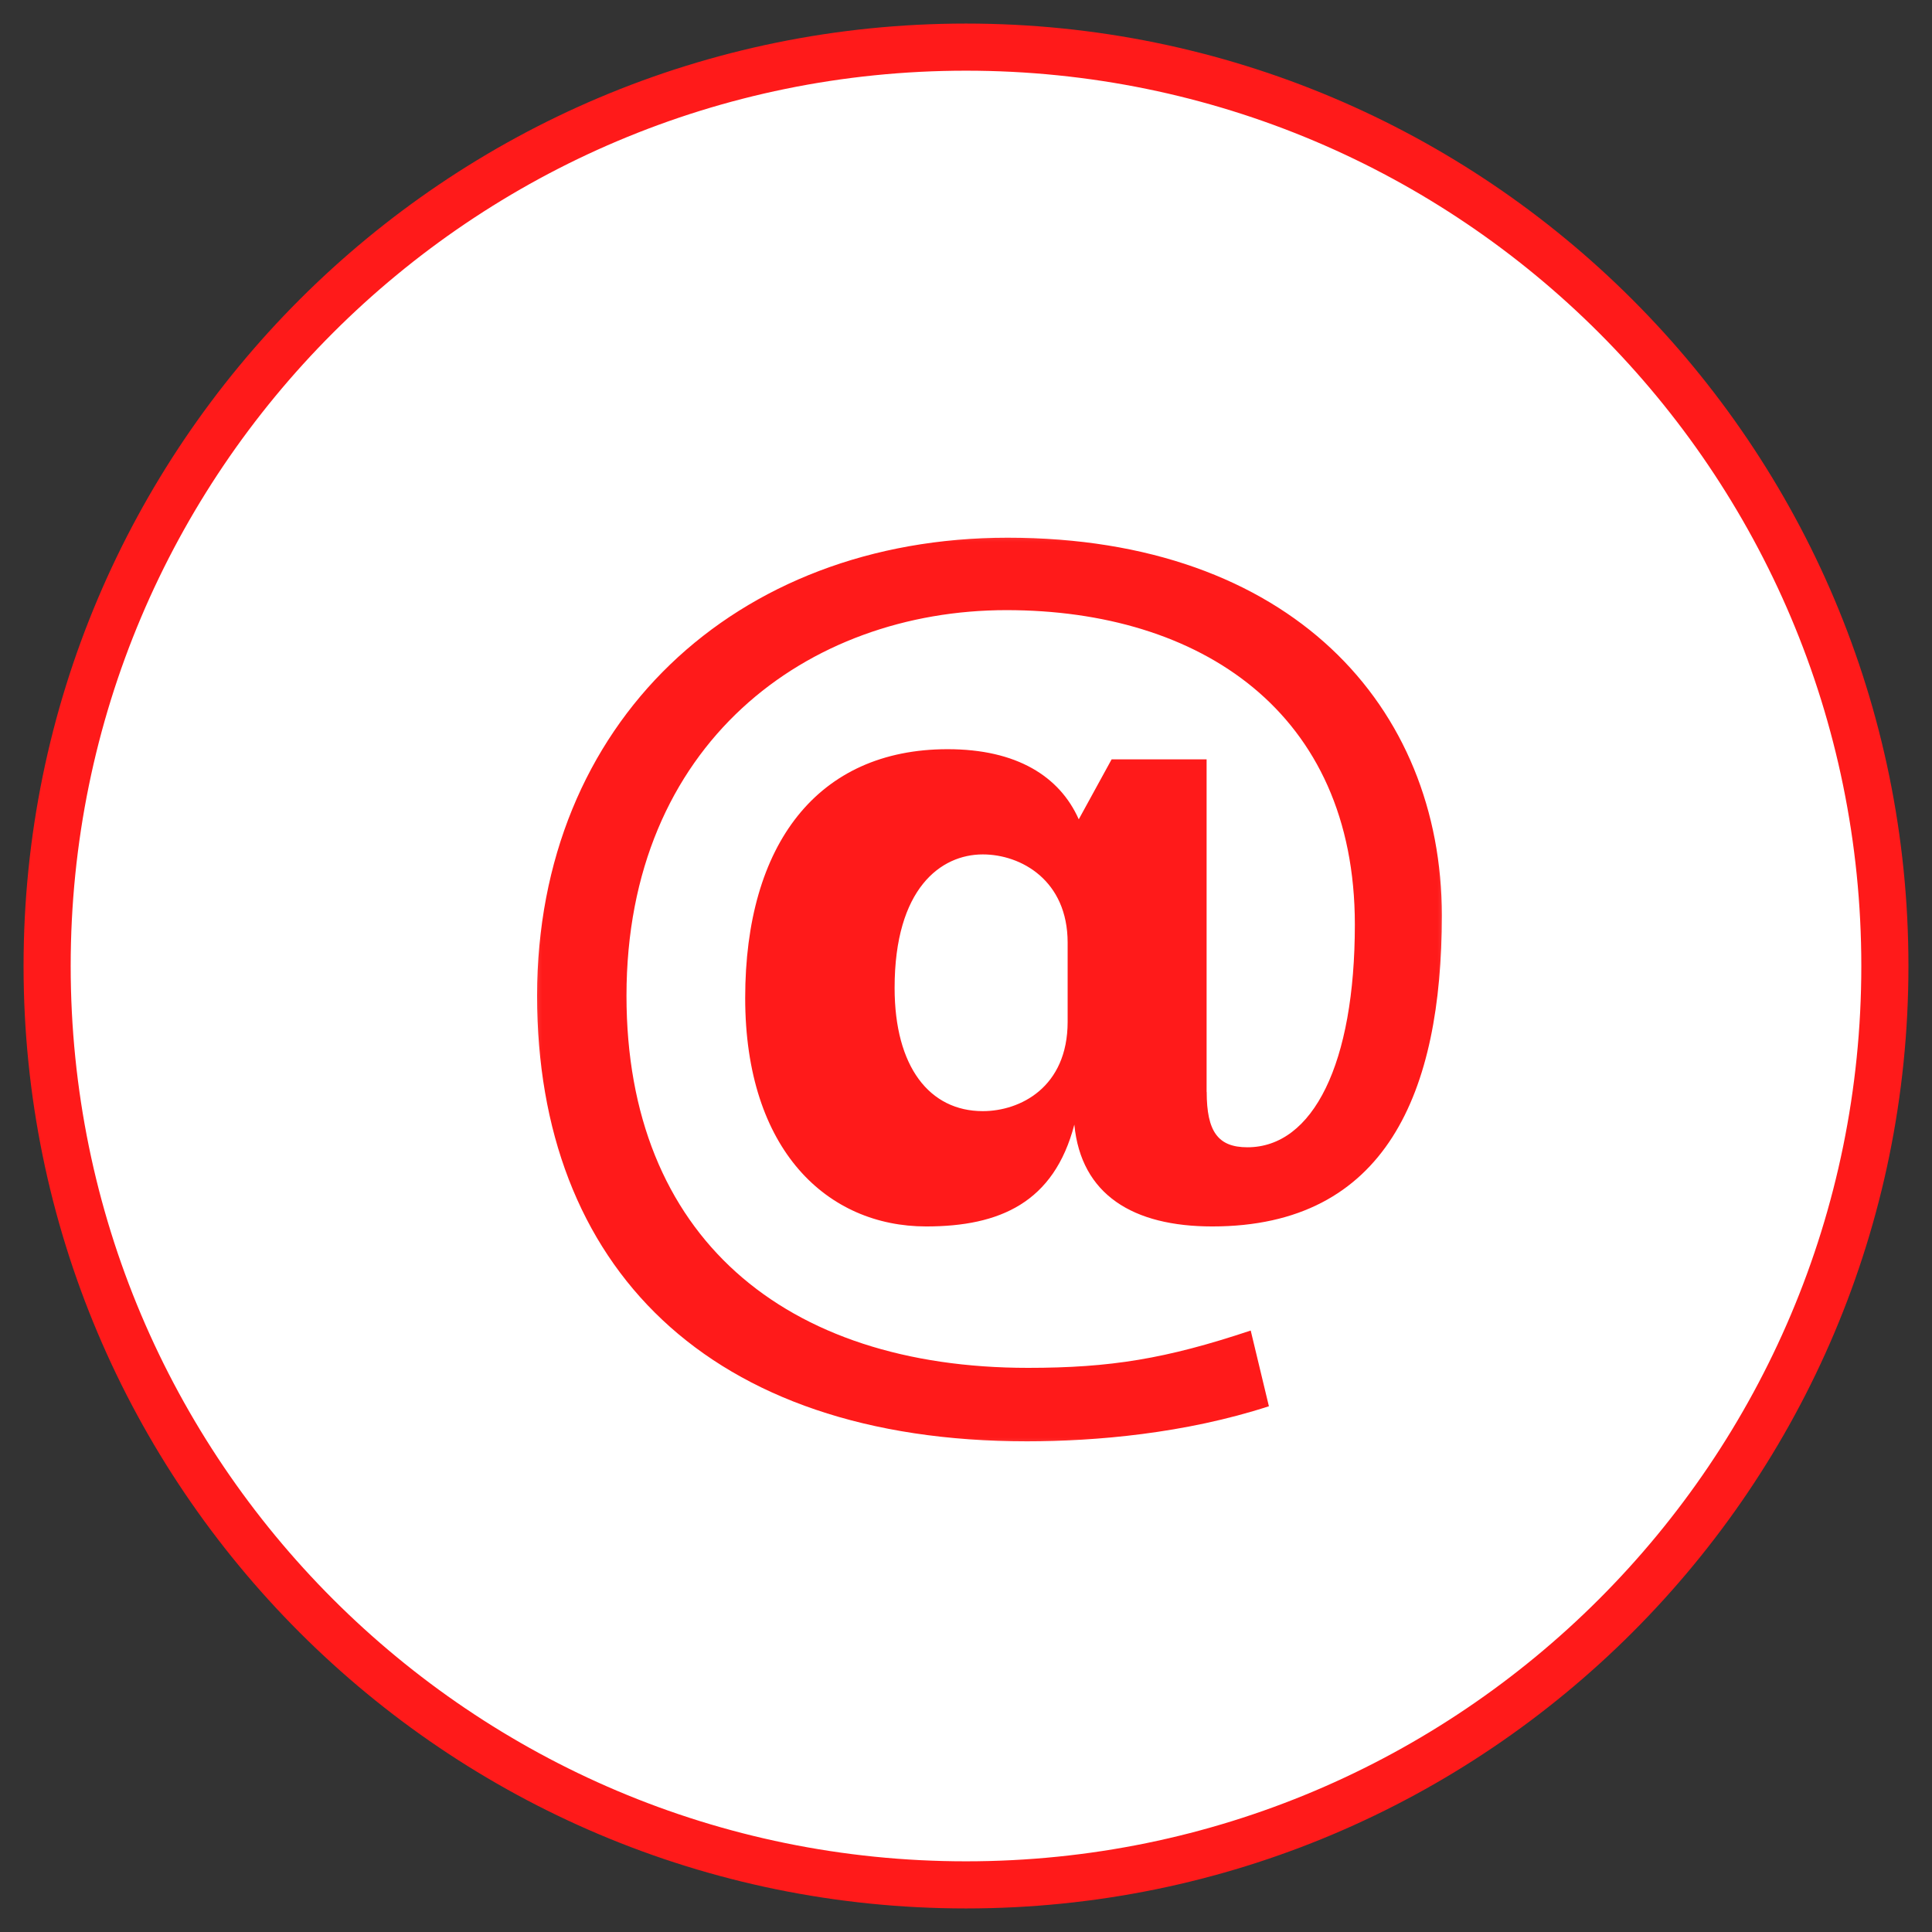 <svg width="41" height="41" viewBox="0 0 41 41" fill="none" xmlns="http://www.w3.org/2000/svg">
<rect x="0" y="0" width="41" height="41" fill="#333333" stroke="none"/>
<path d="M20.5 40C31.27 40 40 31.27 40 20.5C40 9.73 31.27 1 20.5 1C9.73 1 1 9.73 1 20.5C1 31.27 9.73 40 20.5 40Z" fill="white" stroke="#FF1A1A"/>
<g clip-path="url(#clip0_155_4531)">
<mask id="mask0_155_4531" style="mask-type:luminance" maskUnits="userSpaceOnUse" x="11" y="11" width="20" height="20">
<path d="M31 11H11V31H31V11Z" fill="white"/>
</mask>
<g mask="url(#mask0_155_4531)">
<path d="M25.608 23.172C25.608 24.012 25.847 24.347 26.472 24.347C27.865 24.347 28.752 22.572 28.752 19.62C28.752 15.108 25.464 12.948 21.359 12.948C17.136 12.948 13.295 15.78 13.295 21.132C13.295 26.244 16.655 29.028 21.815 29.028C23.567 29.028 24.743 28.836 26.542 28.236L26.928 29.843C25.152 30.42 23.254 30.587 21.791 30.587C15.023 30.587 11.398 26.867 11.398 21.131C11.398 15.347 15.599 11.411 21.383 11.411C27.407 11.411 30.598 15.011 30.598 19.427C30.598 23.171 29.423 26.027 25.727 26.027C24.046 26.027 22.943 25.355 22.799 23.866C22.367 25.522 21.215 26.027 19.654 26.027C17.566 26.027 15.814 24.418 15.814 21.179C15.814 17.915 17.351 15.899 20.111 15.899C21.575 15.899 22.487 16.475 22.893 17.387L23.59 16.115H25.606V23.172H25.608ZM22.657 20.004C22.657 18.685 21.672 18.132 20.856 18.132C19.968 18.132 18.985 18.851 18.985 20.964C18.985 22.644 19.729 23.58 20.856 23.58C21.648 23.58 22.657 23.076 22.657 21.684V20.004Z" fill="#FF1A1A"/>
</g>
</g>
<defs>
<clipPath id="clip0_155_4531">
<rect width="20" height="20" fill="white" transform="translate(11 11)"/>
</clipPath>
</defs>
</svg>
